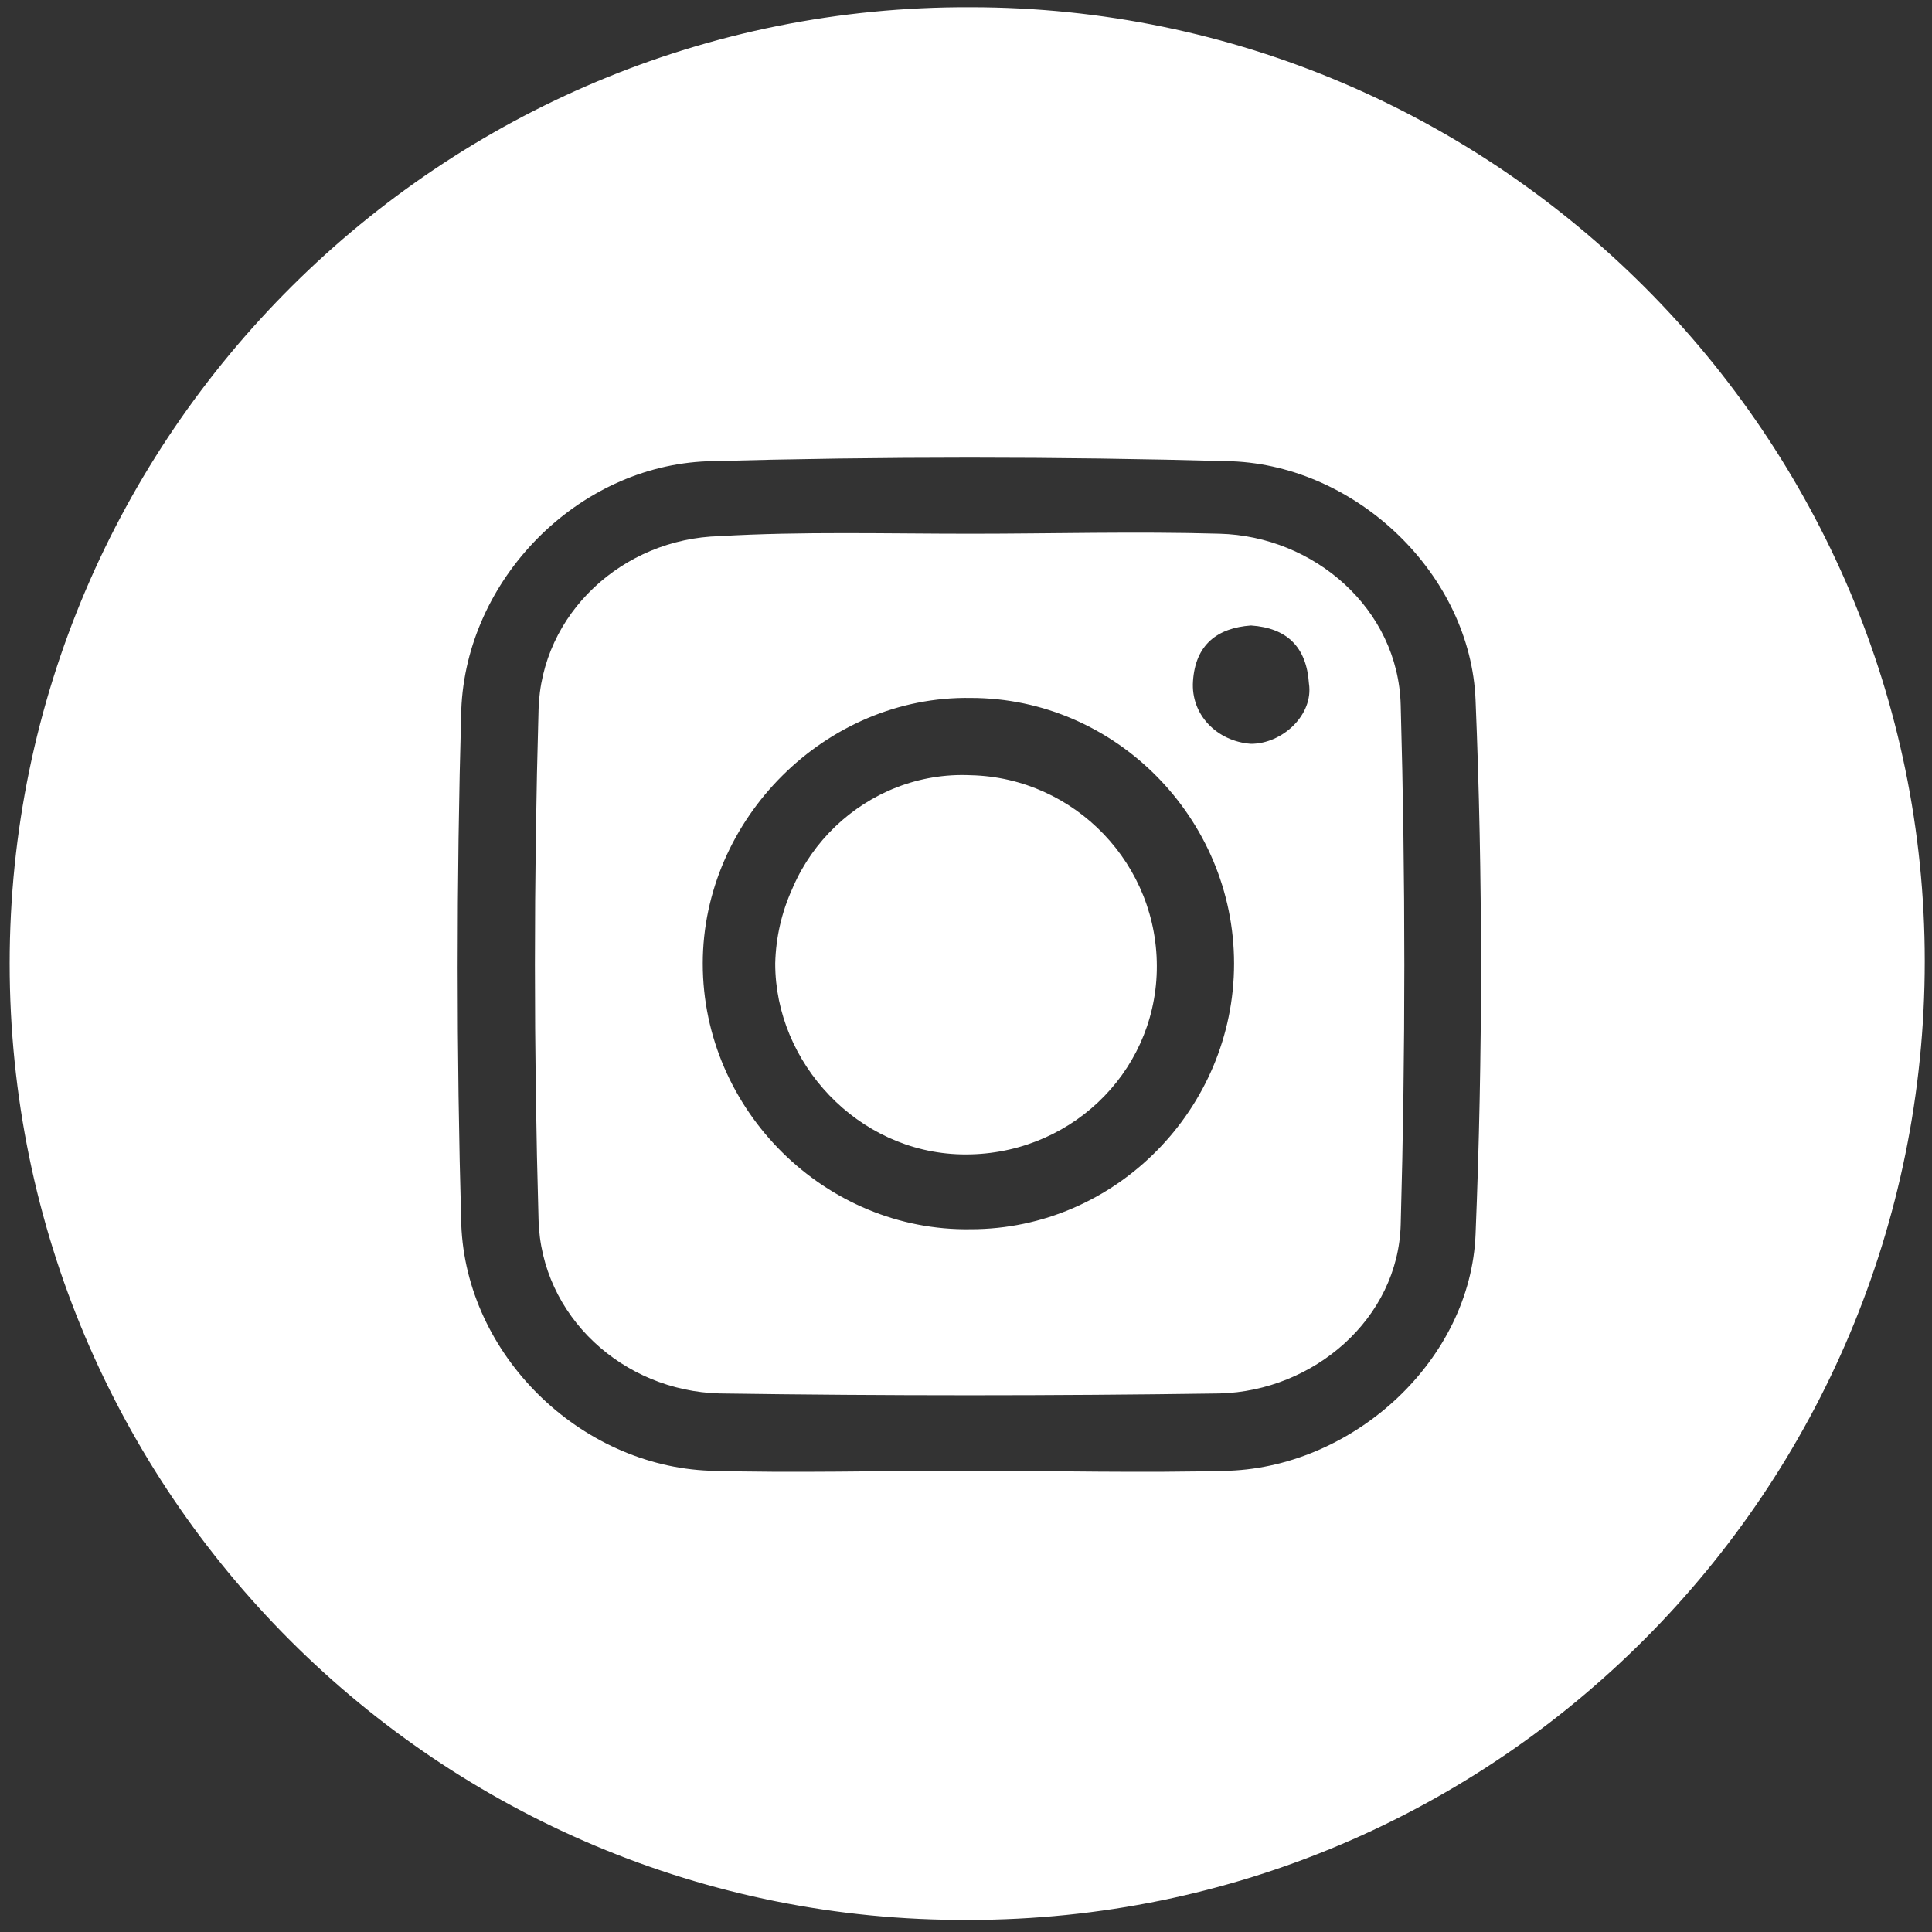 <?xml version="1.0" encoding="utf-8"?>
<!-- Generator: Adobe Illustrator 24.1.2, SVG Export Plug-In . SVG Version: 6.00 Build 0)  -->
<svg version="1.1" id="Layer_1" xmlns="http://www.w3.org/2000/svg" xmlns:xlink="http://www.w3.org/1999/xlink" x="0px" y="0px"
	 width="80px" height="80px" viewBox="0 0 80 80" style="enable-background:new 0 0 80 80;" xml:space="preserve">
<rect x="0" y="0" width="80" height="80" fill="#333333" stroke="none"/>
<style type="text/css">
	.st0{fill:#FFFFFF;}
</style>
<path class="st0" d="M0.4,39.9C0.4,18,18.3,0.2,40.2,0.3C62,0.3,79.7,18.1,79.7,39.8c0,21.9-17.7,39.7-39.6,39.7
	C18.2,79.6,0.4,61.8,0.4,39.9 M40,60.9c3.6,0,7.3,0.1,10.9,0c5.2-0.2,10-4.6,10.2-9.8c0.3-7.4,0.3-14.8,0-22.1
	c-0.2-5.2-4.9-9.7-10.1-9.9c-7.2-0.2-14.5-0.2-21.7,0c-5.4,0.2-10,4.9-10.2,10.3c-0.2,7.1-0.2,14.2,0,21.3c0.2,5.4,4.9,10,10.3,10.2
	C32.8,61,36.4,60.9,40,60.9 M40.2,22.1c3.4,0,6.8-0.1,10.3,0c3.9,0.1,7.4,3.1,7.5,7.1c0.2,7.2,0.2,14.3,0,21.5
	c-0.1,3.9-3.6,6.9-7.5,7c-6.9,0.1-13.8,0.1-20.7,0c-4-0.1-7.4-3.2-7.5-7.2c-0.2-7-0.2-14.1,0-21.1c0.1-4,3.5-7.1,7.5-7.2
	C33.2,22,36.7,22.1,40.2,22.1 M51.1,39.9c0-6-4.9-11-10.9-11c-6-0.1-11.1,5-11.1,11c0,6.1,5.1,11.1,11.1,11
	C46.2,50.9,51.1,45.9,51.1,39.9 M51.8,25.9c-1.4,0.1-2.3,0.8-2.4,2.3c-0.1,1.4,1,2.5,2.4,2.6c1.3,0,2.6-1.2,2.4-2.5
	C54.1,26.8,53.3,26,51.8,25.9 M32.2,39.8c-0.1,4.3,3.4,7.9,7.6,8c4.4,0.1,8-3.3,8.1-7.6c0.1-4.4-3.4-8-7.7-8.1
	C35.9,31.9,32.2,35.4,32.2,39.8 M39.8,47.8c4.4,0.1,8-3.3,8.1-7.6c0.1-4.4-3.4-8-7.7-8.1c-4.3-0.1-8,3.4-8.1,7.8
	C32.1,44,35.5,47.7,39.8,47.8"/>
</svg>

